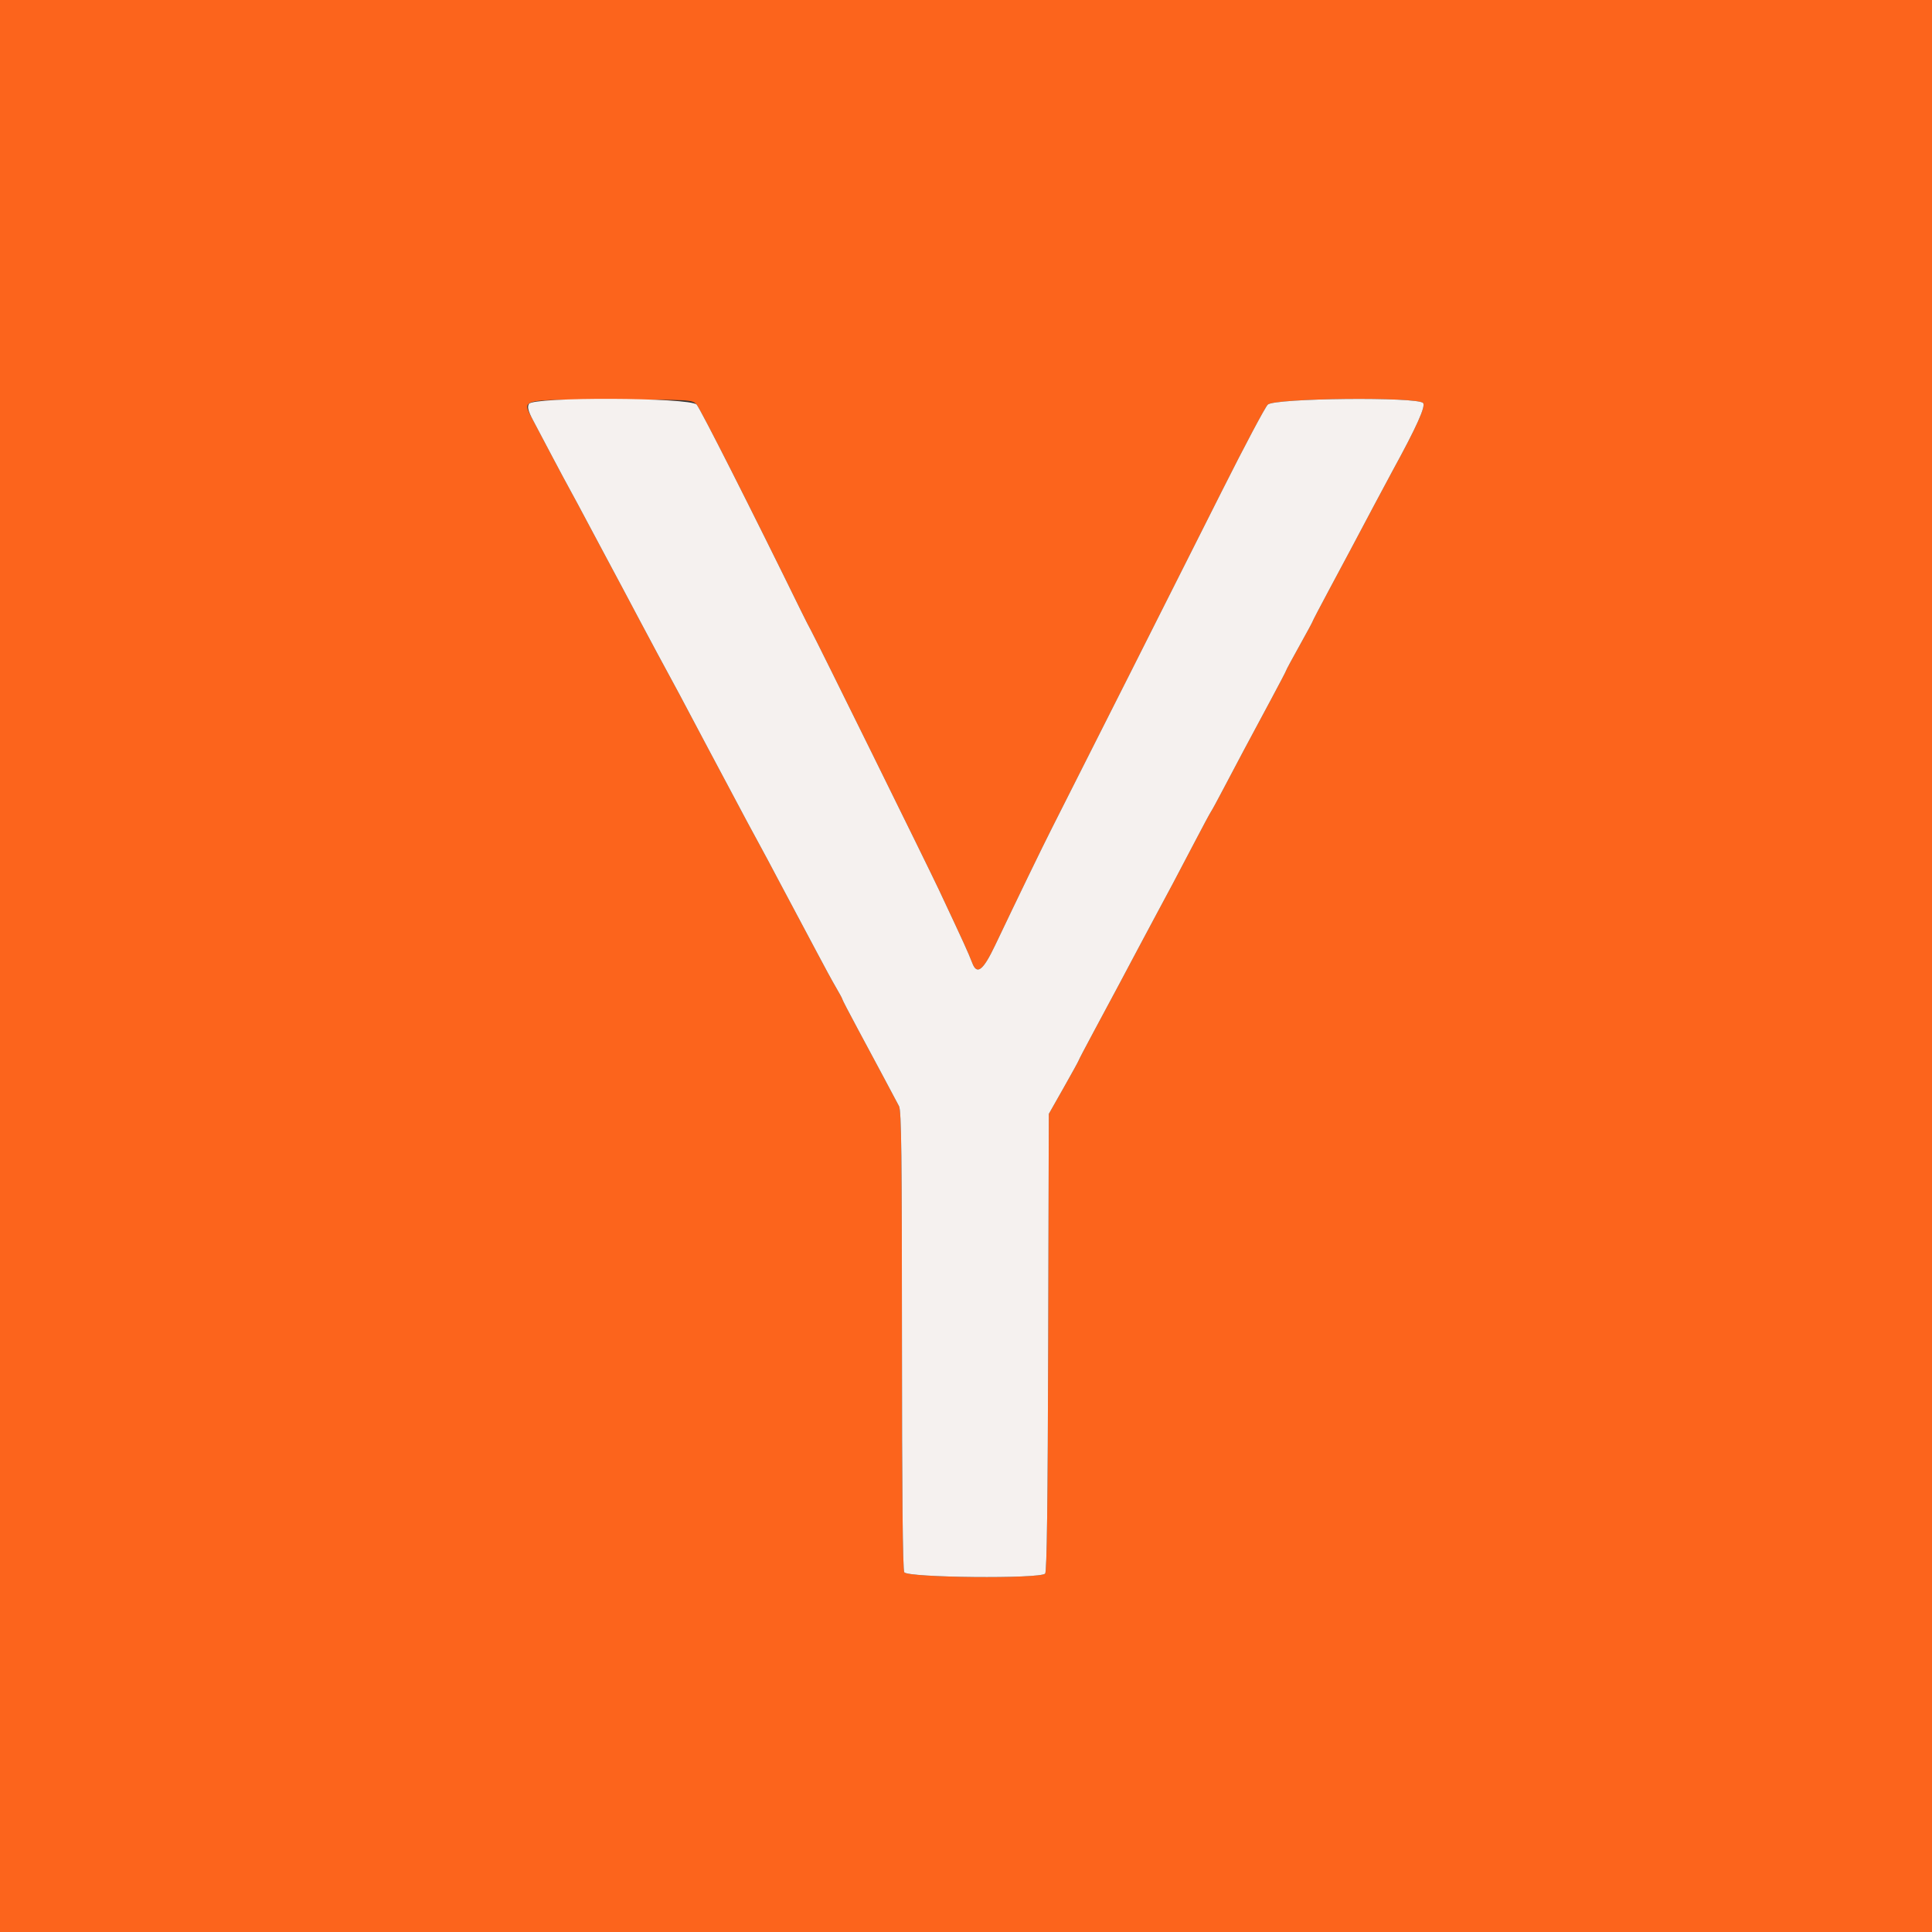 <?xml version="1.0" encoding="UTF-8"?>
<svg width="350px" height="350px" viewBox="0 0 350 350" xmlns="http://www.w3.org/2000/svg" xmlns:xlink="http://www.w3.org/1999/xlink" version="1.1">
 <rect x="0" y="0" width="350" height="350" fill="#333333" stroke="none"/>
 <!-- Generated by Pixelmator Pro 2.2 -->
 <g id="svgg">
  <path id="path0" d="M-25 -25.627 C-25 -25.422 -24.64 -25.14 -24.2 -25 -22.934 -24.598 -22.934 374.353 -24.2 374.684 -24.64 374.799 -25 375.052 -25 375.247 -25 375.451 59.537 375.6 175 375.6 L375 375.6 375 174.8 375 -26 175 -26 C51.568 -26 -25 -25.857 -25 -25.627 M126.198 73.29 C126.856 73.996 136.228 92.516 145.179 110.8 145.88 112.23 146.661 113.76 146.915 114.2 147.58 115.348 168.192 157.138 170.097 161.2 174.842 171.318 175.31 172.346 176.153 174.5 177.005 176.679 178.109 175.801 180.299 171.2 184.406 162.569 188.864 153.374 190.577 150 194.474 142.323 214.314 102.976 221.437 88.8 225.471 80.77 229.175 73.795 229.668 73.3 230.842 72.121 256.85 71.855 257.81 73.012 258.304 73.607 256.603 77.382 252.322 85.2 251.779 86.19 250.335 88.89 249.111 91.2 245.138 98.702 243.962 100.911 240.857 106.704 239.176 109.84 237.8 112.473 237.8 112.554 237.8 112.635 236.72 114.636 235.4 117 234.08 119.364 233 121.369 233 121.456 233 121.542 231.767 123.905 230.261 126.706 226.19 134.277 223.905 138.566 221.688 142.8 220.594 144.89 219.567 146.78 219.405 147 219.244 147.22 217.89 149.74 216.397 152.6 213.404 158.332 211.378 162.155 209.402 165.8 208.686 167.12 207.34 169.64 206.411 171.4 204.202 175.583 201.522 180.603 198.139 186.894 196.633 189.695 195.4 192.051 195.4 192.129 195.4 192.207 194.185 194.415 192.7 197.035 L190 201.8 189.889 243.172 C189.811 272.416 189.65 284.699 189.34 285.072 188.526 286.053 164.346 285.82 163.814 284.826 163.536 284.307 163.399 270.444 163.398 242.726 163.396 209.375 163.294 201.207 162.87 200.4 161.759 198.287 157.965 191.184 155.34 186.306 153.833 183.505 152.6 181.128 152.6 181.024 152.6 180.92 152.089 179.969 151.465 178.91 150.841 177.851 149.244 174.918 147.916 172.392 146.589 169.867 144.915 166.72 144.198 165.4 143.481 164.08 141.996 161.29 140.898 159.2 139.8 157.11 138.407 154.5 137.802 153.4 136.571 151.163 134.437 147.179 131.59 141.8 130.542 139.82 129.057 137.03 128.289 135.6 127.522 134.17 125.996 131.29 124.898 129.2 123.8 127.11 122.407 124.5 121.802 123.4 121.197 122.3 119.981 120.05 119.1 118.4 118.22 116.75 116.778 114.05 115.897 112.4 115.016 110.75 113.583 108.05 112.713 106.4 111.842 104.75 110.449 102.14 109.616 100.6 108.784 99.06 107.296 96.27 106.31 94.4 105.323 92.53 104.019 90.1 103.41 89 102.801 87.9 101.258 85.02 99.982 82.6 98.706 80.18 97.154 77.24 96.534 76.067 94.509 72.231 93.853 72.4 110.798 72.4 125.344 72.4 125.37 72.402 126.198 73.29" fill="#fc641c" fill-opacity="1" stroke="none"/>
  <path id="path1" d="M-25 174.829 C-25 365.118 -24.966 374.852 -24.3 374.724 -23.386 374.548 -22.986 -24.29 -23.9 -24.87 -24.175 -25.045 -24.535 -25.191 -24.7 -25.194 -24.865 -25.197 -25 64.813 -25 174.829 M95.818 73.167 C95.498 73.764 95.657 74.405 96.534 76.067 97.154 77.24 98.706 80.18 99.982 82.6 101.258 85.02 102.801 87.9 103.41 89 104.019 90.1 105.323 92.53 106.31 94.4 107.296 96.27 108.784 99.06 109.616 100.6 110.449 102.14 111.842 104.75 112.713 106.4 113.583 108.05 115.016 110.75 115.897 112.4 116.778 114.05 118.22 116.75 119.1 118.4 119.981 120.05 121.197 122.3 121.802 123.4 122.407 124.5 123.8 127.11 124.898 129.2 125.996 131.29 127.522 134.17 128.289 135.6 129.057 137.03 130.542 139.82 131.59 141.8 134.437 147.179 136.571 151.163 137.802 153.4 138.407 154.5 139.8 157.11 140.898 159.2 141.996 161.29 143.481 164.08 144.198 165.4 144.915 166.72 146.589 169.867 147.916 172.392 149.244 174.918 150.841 177.851 151.465 178.91 152.089 179.969 152.6 180.92 152.6 181.024 152.6 181.128 153.833 183.505 155.34 186.306 157.965 191.184 161.759 198.287 162.87 200.4 163.294 201.207 163.396 209.375 163.398 242.726 163.399 270.444 163.536 284.307 163.814 284.826 164.346 285.82 188.526 286.053 189.34 285.072 189.65 284.699 189.811 272.416 189.889 243.172 L190 201.8 192.7 197.035 C194.185 194.415 195.4 192.207 195.4 192.129 195.4 192.051 196.633 189.695 198.139 186.894 201.522 180.603 204.202 175.583 206.411 171.4 207.34 169.64 208.686 167.12 209.402 165.8 211.378 162.155 213.404 158.332 216.397 152.6 217.89 149.74 219.244 147.22 219.405 147 219.567 146.78 220.594 144.89 221.688 142.8 223.905 138.566 226.19 134.277 230.261 126.706 231.767 123.905 233 121.542 233 121.456 233 121.369 234.08 119.364 235.4 117 236.72 114.636 237.8 112.635 237.8 112.554 237.8 112.473 239.176 109.84 240.857 106.704 243.962 100.911 245.138 98.702 249.111 91.2 250.335 88.89 251.779 86.19 252.322 85.2 256.603 77.382 258.304 73.607 257.81 73.012 256.85 71.855 230.842 72.121 229.668 73.3 229.175 73.795 225.471 80.77 221.437 88.8 214.314 102.976 194.474 142.323 190.577 150 188.864 153.374 184.406 162.569 180.299 171.2 178.109 175.801 177.005 176.679 176.153 174.5 175.31 172.346 174.842 171.318 170.097 161.2 168.192 157.138 147.58 115.348 146.915 114.2 146.661 113.76 145.88 112.23 145.179 110.8 136.228 92.516 126.856 73.996 126.198 73.29 124.985 71.988 96.511 71.872 95.818 73.167" fill="#f5f1ef" fill-opacity="1" stroke="none"/>
 </g>
</svg>
